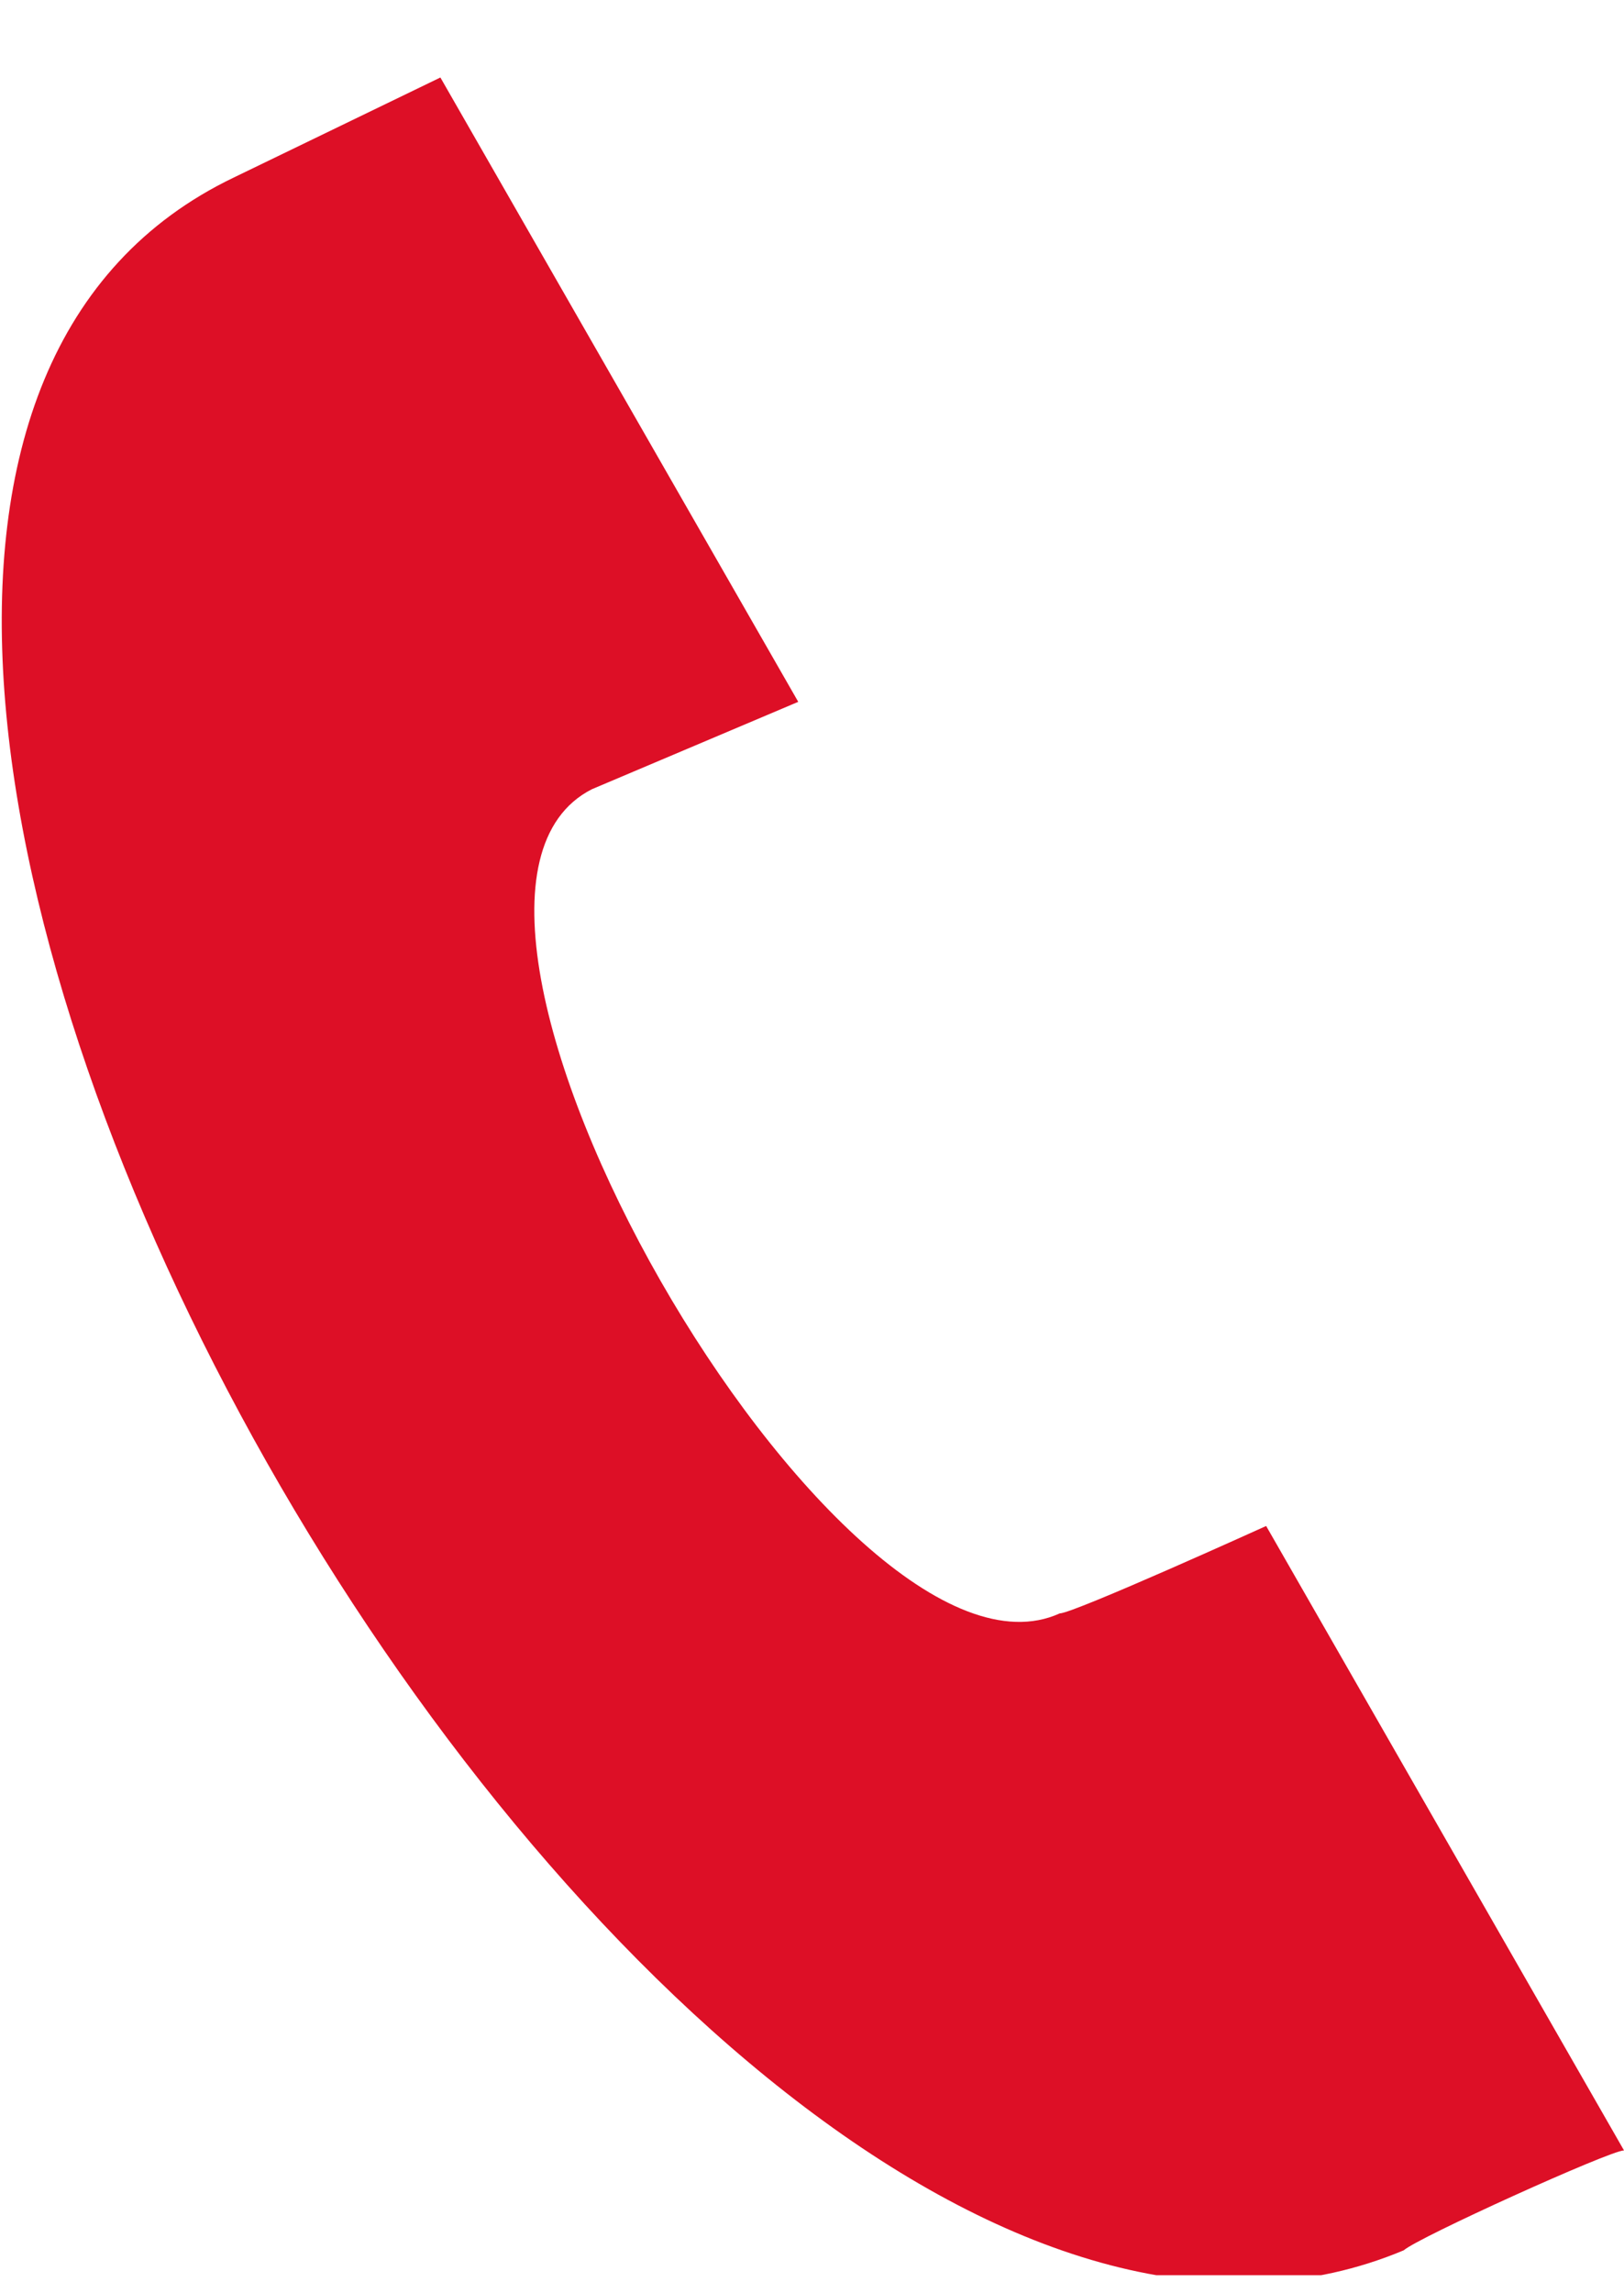 <?xml version="1.0" encoding="UTF-8"?> <svg xmlns="http://www.w3.org/2000/svg" width="17" height="24" viewBox="0 0 17 24" fill="none"> <g clip-path="url(#clip0)"> <path d="M17 22.505L13.254 15.97C13.254 15.97 11.237 16.885 11.093 16.885C8.788 17.931 3.89 9.436 6.195 8.26L8.356 7.345L4.61 0.811L2.449 1.857C-5.187 5.516 6.915 26.817 14.695 23.55C14.839 23.419 16.856 22.505 17 22.505Z" fill="#DD0F26"></path> </g> <defs> <clipPath id="clip0"> <rect width="17" height="23" fill="white" transform="translate(0 0.811)"></rect> </clipPath> </defs> </svg> 